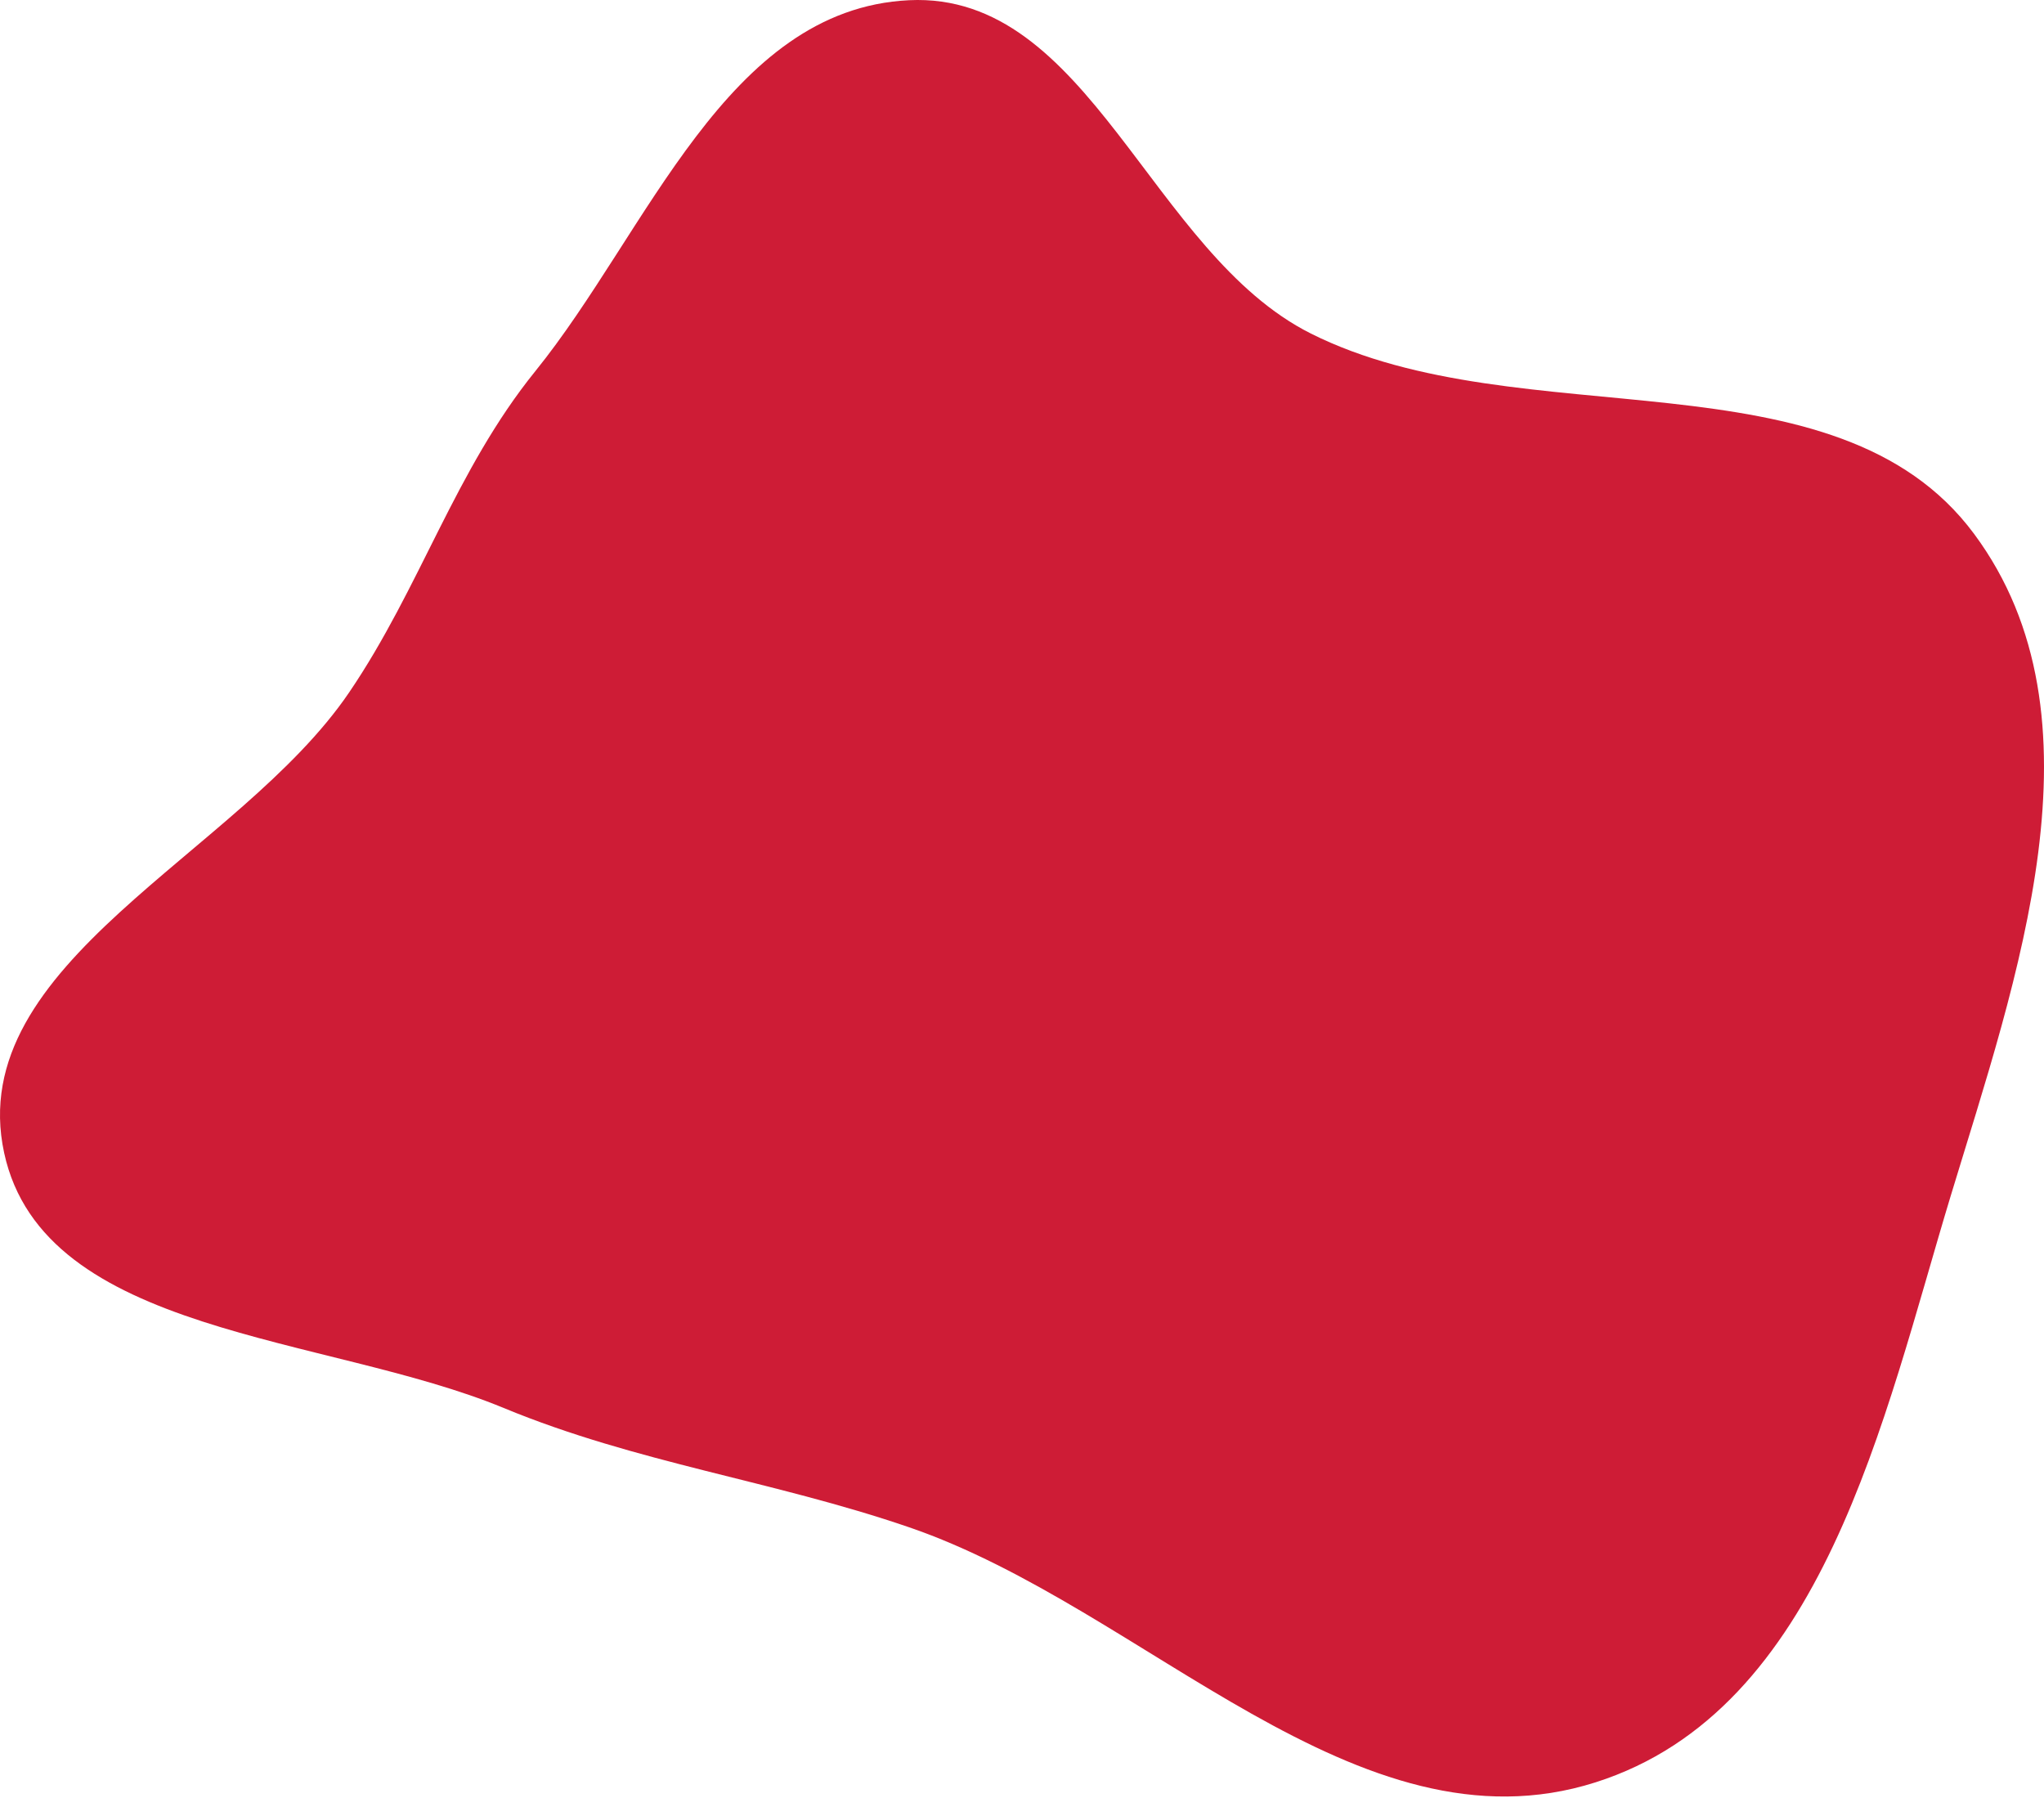 <?xml version="1.0" encoding="UTF-8"?> <svg xmlns="http://www.w3.org/2000/svg" width="1089" height="958" viewBox="0 0 1089 958" fill="none"> <path fill-rule="evenodd" clip-rule="evenodd" d="M484.309 0.114C580.574 -4.548 612.843 134.826 698.425 177.703C810.724 233.966 978.001 185.034 1051.74 284.404C1124.43 382.37 1074.39 521.375 1039.3 637.083C1003.31 755.812 971.611 910.875 850.075 949.539C722.893 989.999 610.501 856.906 484.309 813.642C411.62 788.72 339.283 779.443 268.378 750.106C173.817 710.983 23.256 711.536 2.207 614.179C-19.693 512.889 127.203 455.433 185.971 368.955C224.066 312.9 242.494 250.55 285.229 197.716C345.287 123.465 386.952 4.83 484.309 0.114Z" fill="#CE1C36"></path> </svg> 